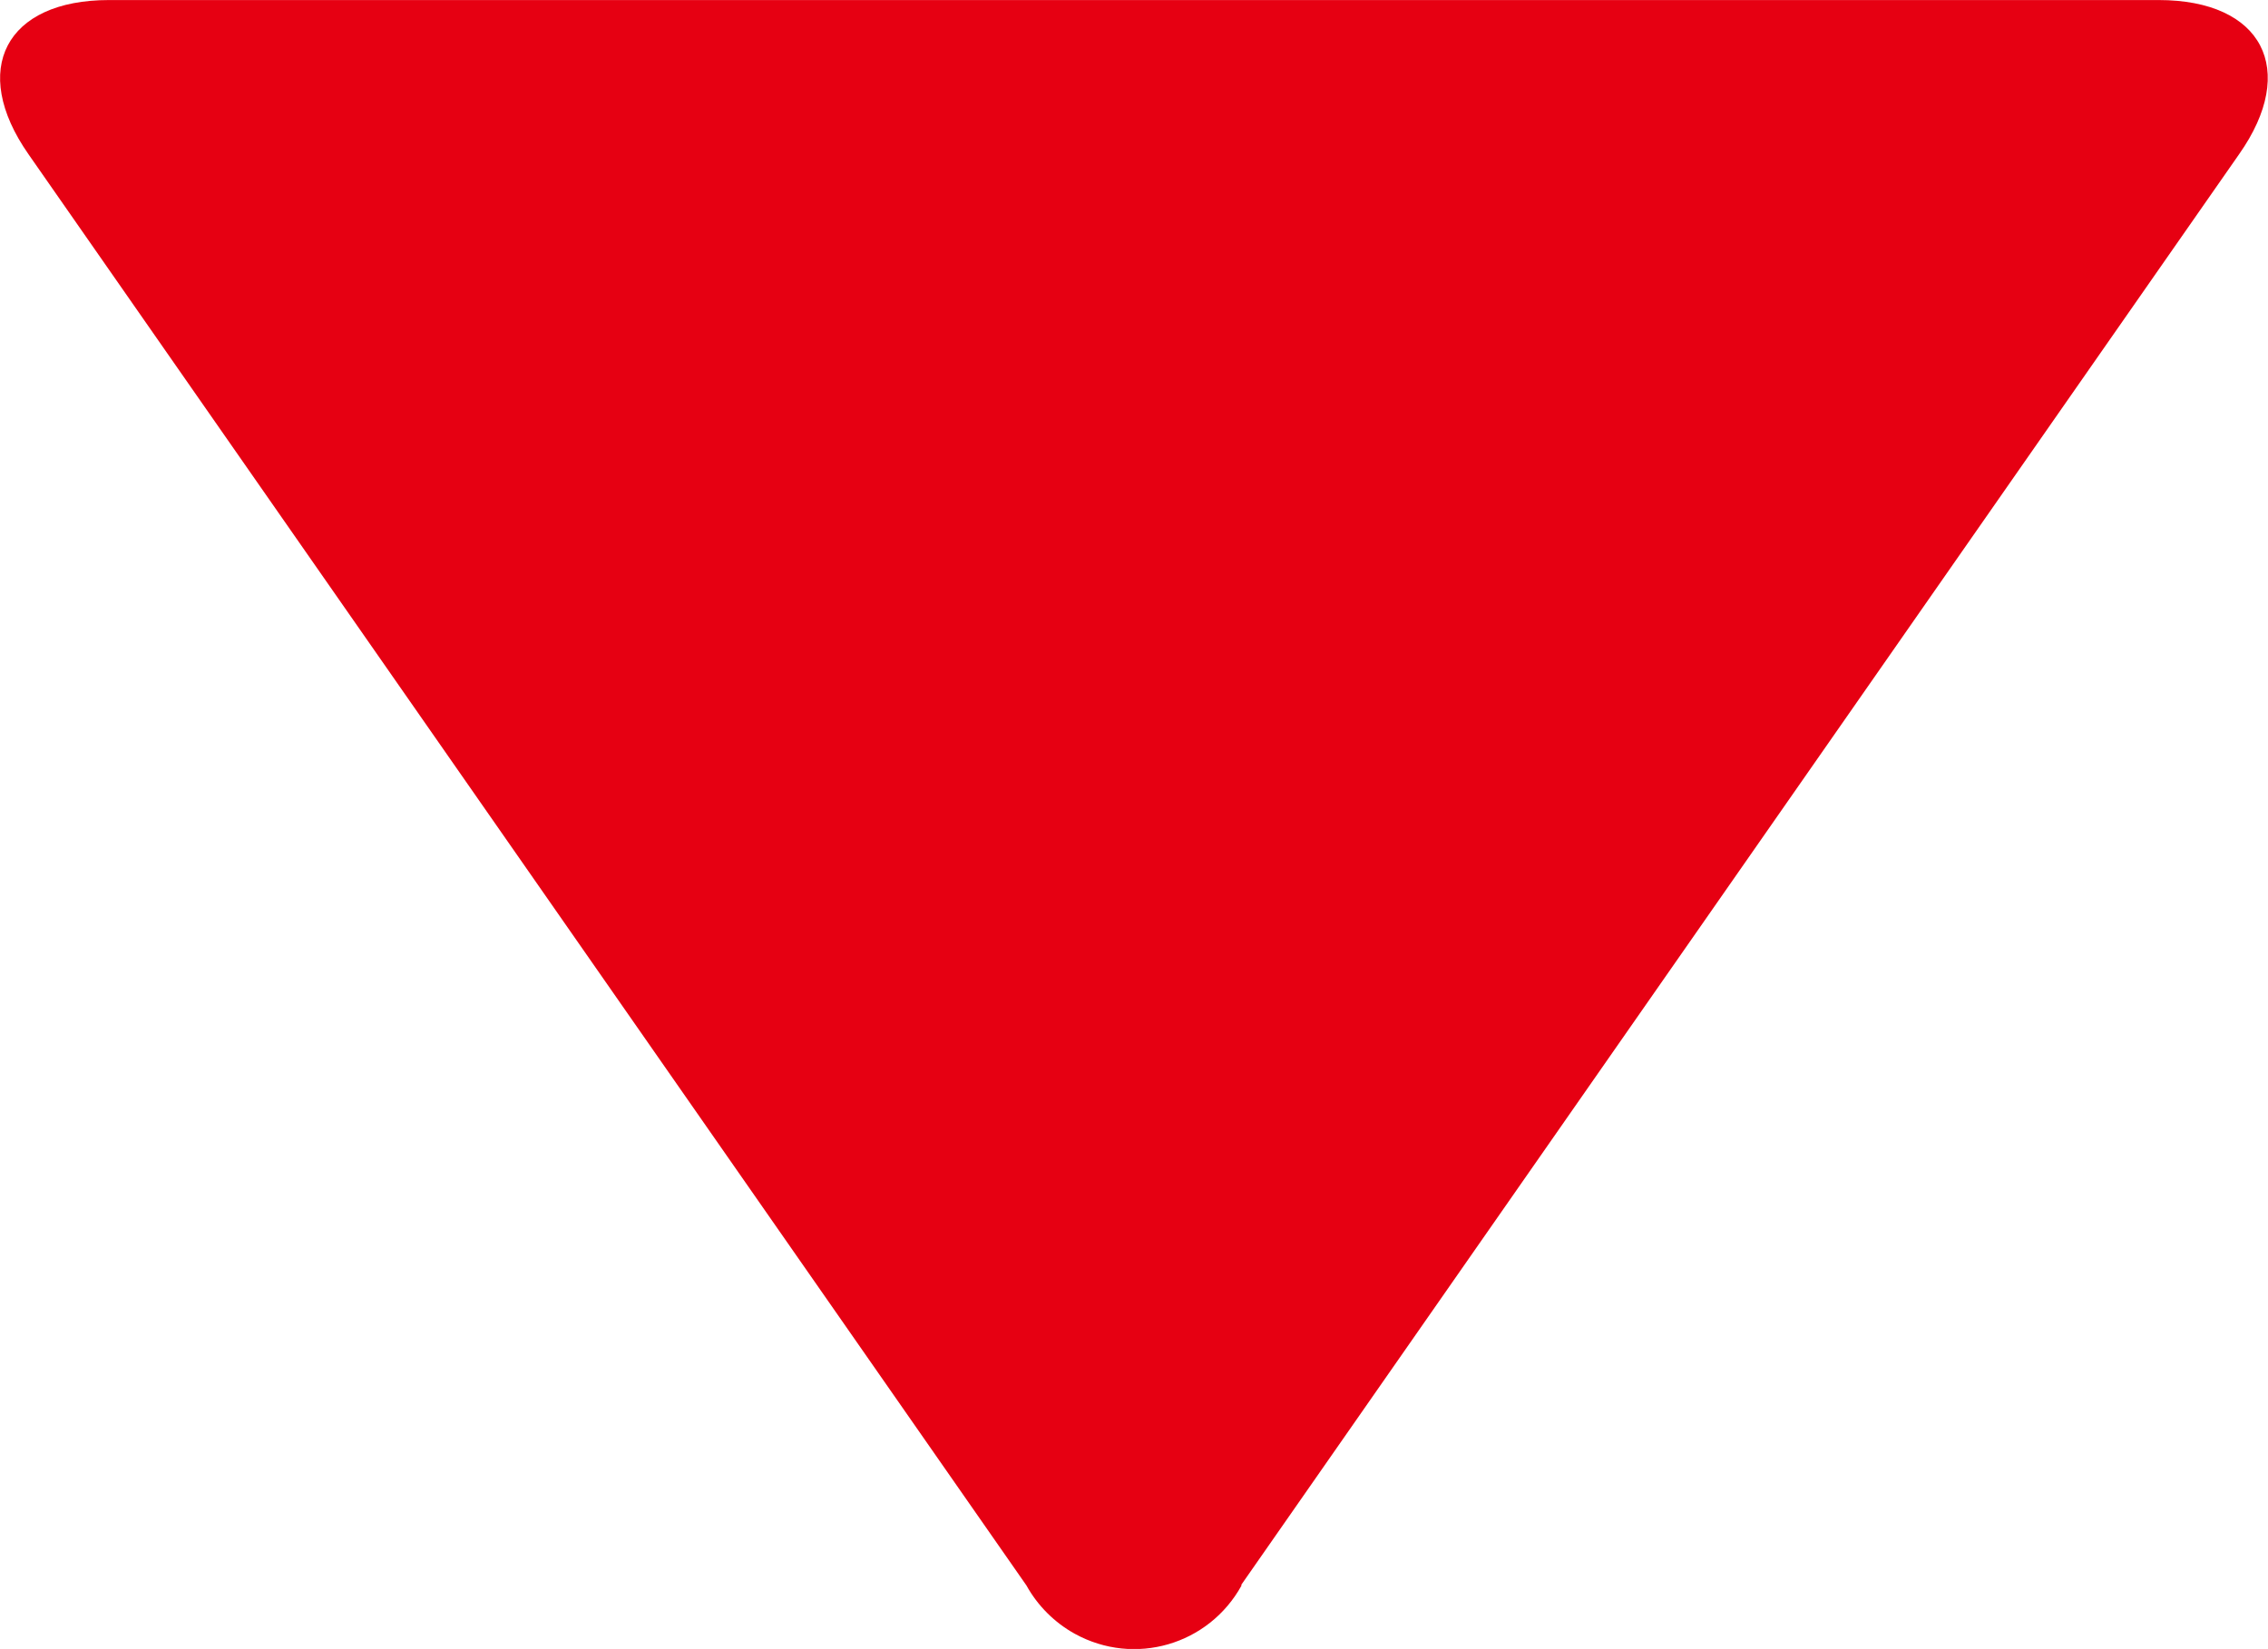 <?xml version="1.0" encoding="UTF-8"?><svg id="_レイヤー_2" xmlns="http://www.w3.org/2000/svg" width="18.51mm" height="13.46mm" viewBox="0 0 52.48 38.16"><defs><style>.cls-1{fill:#e60012;}</style></defs><g id="_レイヤー_1-2"><path id="_パス_21852" class="cls-1" d="m28.73,36.69c-.76,1.38-2.48,1.88-3.86,1.12-.47-.26-.86-.65-1.12-1.12L.66,3.57C-.71,1.61.13,0,2.52,0h47.43c2.4,0,3.24,1.61,1.86,3.57l-23.09,33.11Z"/></g></svg>